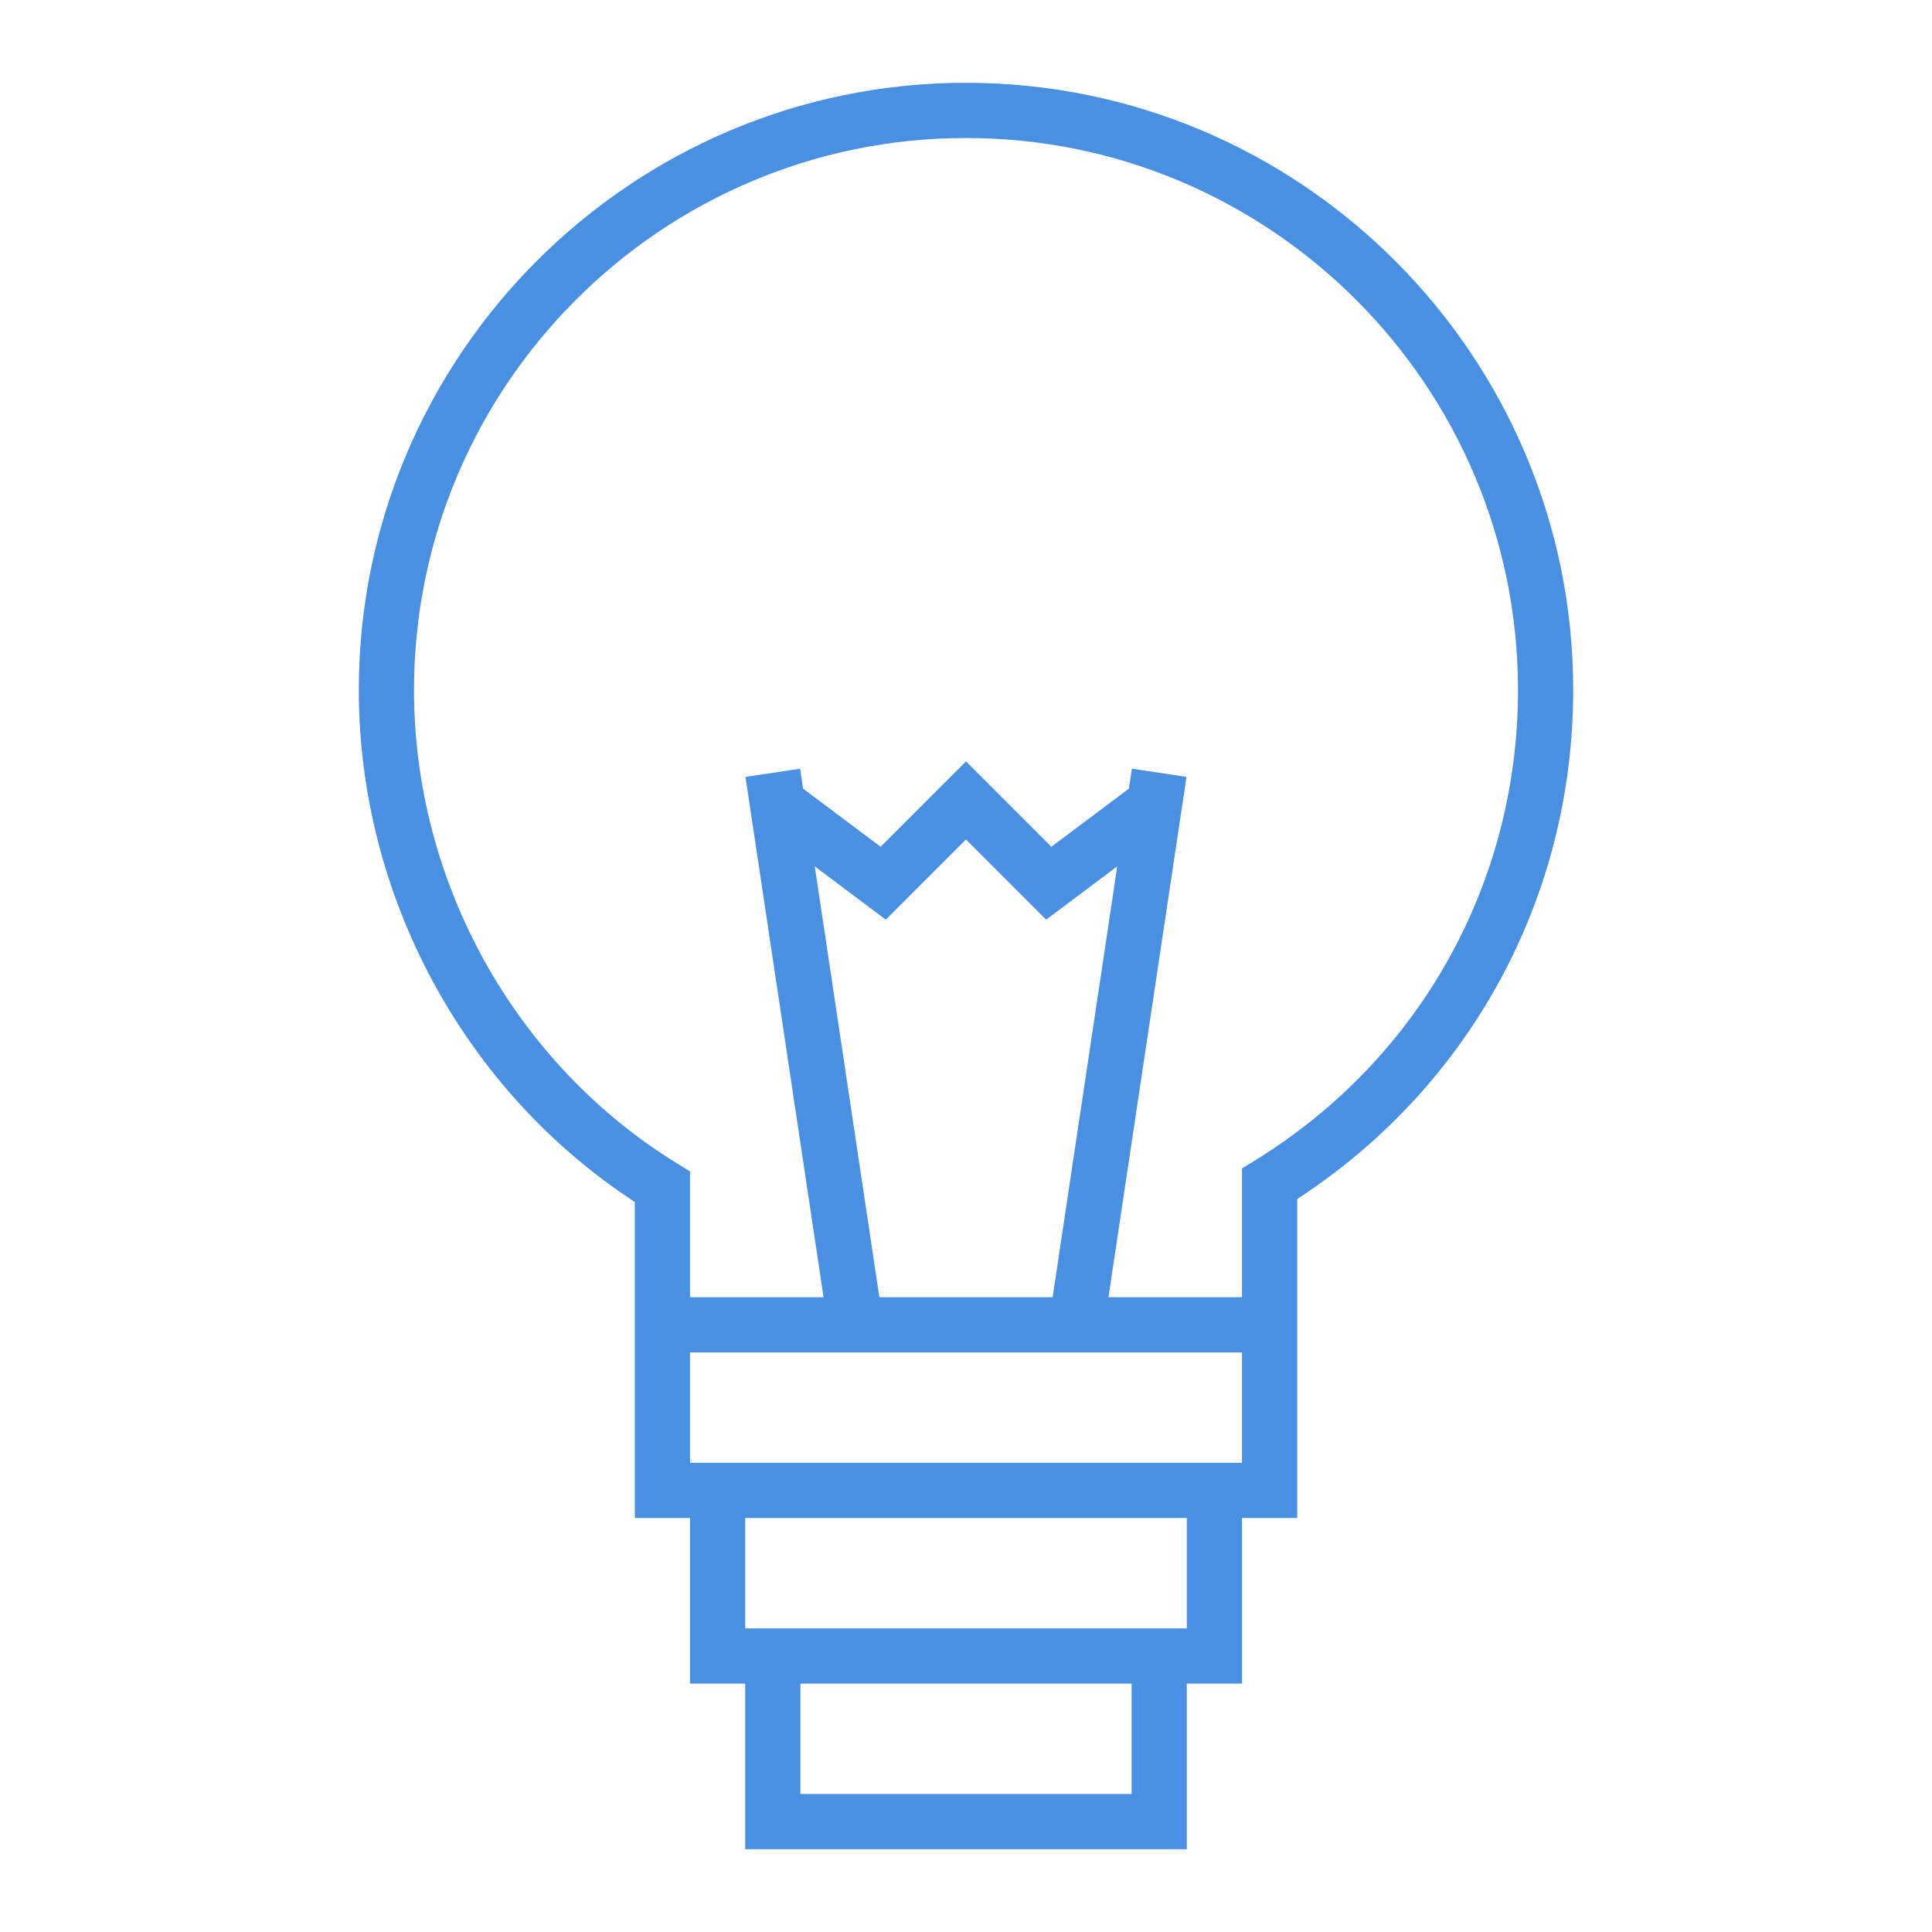 <svg version="1.1" xmlns="http://www.w3.org/2000/svg" xmlns:xlink="http://www.w3.org/1999/xlink" x="0px" y="0px"
	 width="70px" height="70px" viewBox="0 0 70 70" enable-background="new 0 0 70 70" xml:space="preserve">
	<rect fill="#FFFFFF" width="70" height="70"/>
	<path fill="#4990E2" d="M43,67v-6h2v-6h2v-6l0.001-5.558C53.272,39.359,57,32.507,57,25c0-12.131-9.869-22-22-22
		s-22,9.869-22,22c0,7.459,3.817,14.514,10,18.55V47v2v6h2v6h2v6H43L43,67z M41,65H29v-4h12V65L41,65z M24.524,42.148
		C18.649,38.53,15,31.96,15,25c0-11.028,8.972-20,20-20s20,8.972,20,20c0,6.995-3.561,13.366-9.523,17.041L45,42.334V47h-4.839
		l2.828-18.852l-1.979-0.297l-0.108,0.722l-2.809,2.106L35,27.586l-3.094,3.094l-2.809-2.106l-0.108-0.722l-1.979,0.297
		L29.839,47H25v-4.559L24.524,42.148L24.524,42.148z M31.861,47L29.52,31.39l2.574,1.931L35,30.414l2.906,2.906l2.574-1.931
		L38.139,47H31.861L31.861,47z M25,49h20v4H25V49L25,49z M27,55h16v4H27V55L27,55z"/>
</svg>
